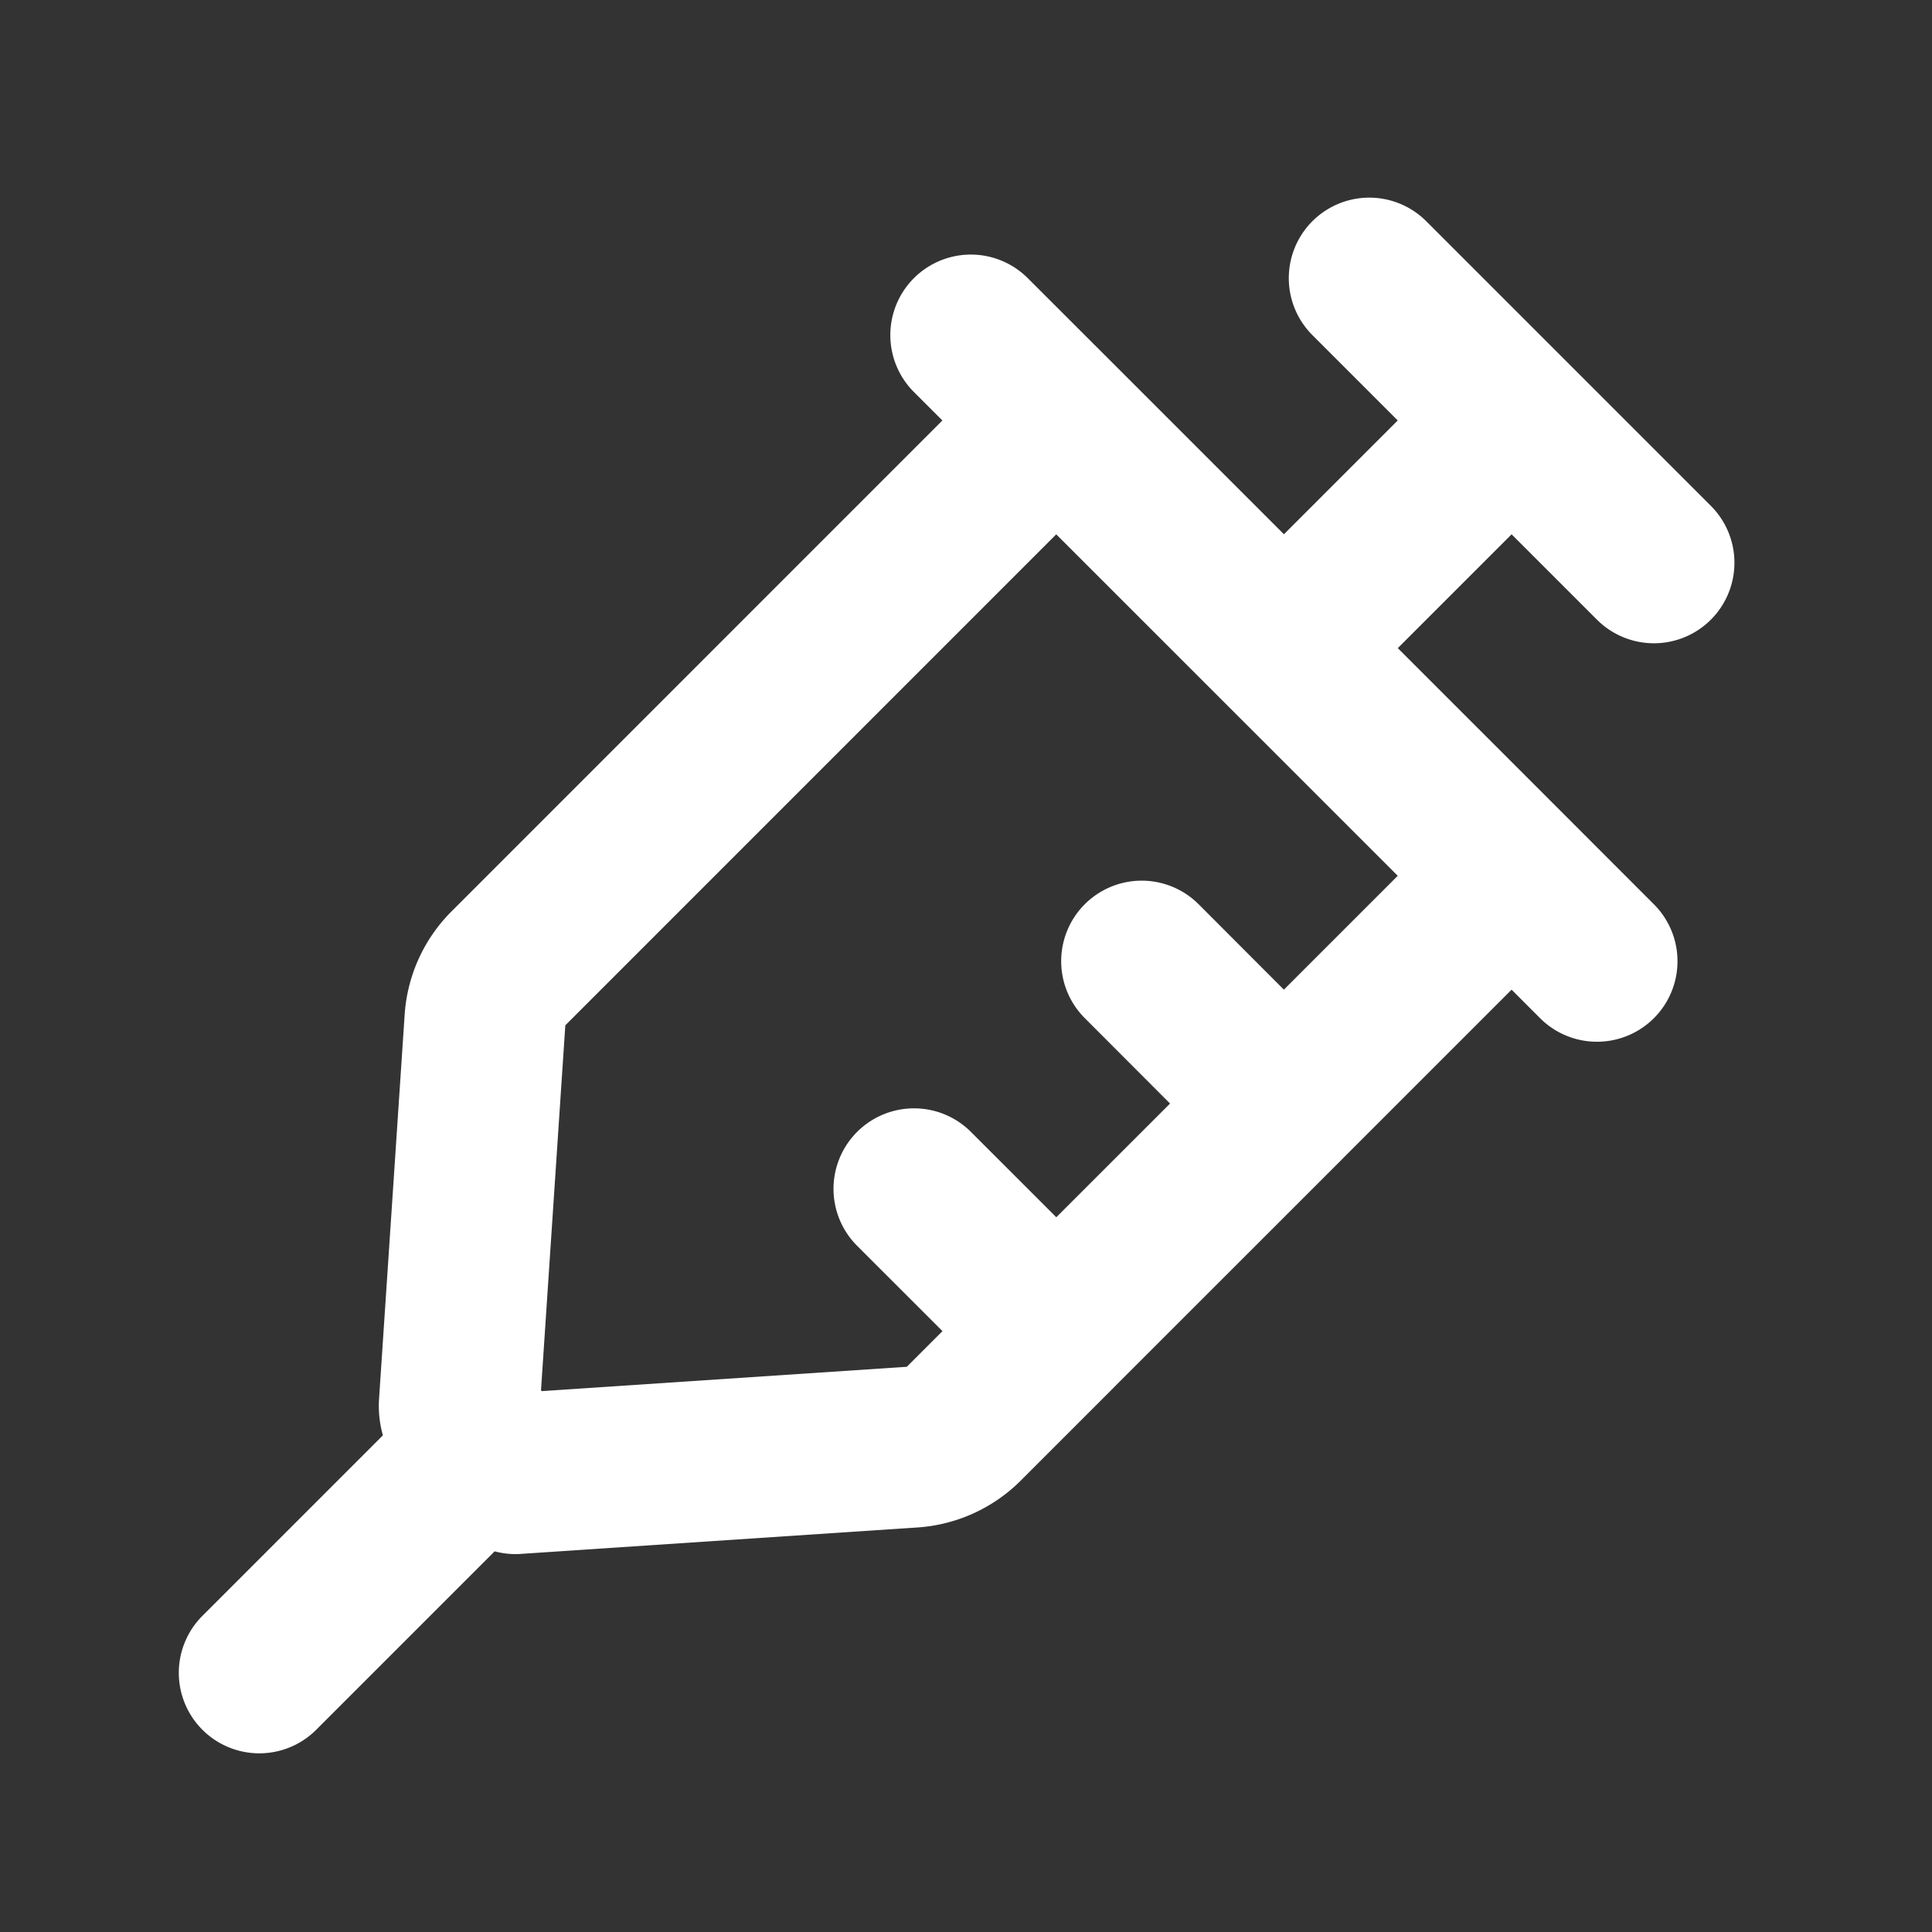 <svg xmlns="http://www.w3.org/2000/svg" width="32" height="32" fill="none"><rect width="100%" height="100%" fill="#333333" stroke="none"/><g clip-path="url(#a)"><path stroke="#fff" stroke-linecap="round" stroke-width="2.667" d="m22.68 4.607 2.357 2.357m2.357 2.357-2.357-2.357m0 0-3.771 3.771m0 0 3.771 3.771m-3.771-3.771-3.771-3.771M16.08 5.55l1.415 1.414m8.956 8.957-1.414-1.415m0 0-7.543-7.542m7.543 7.542-3.771 3.771m-12.728 6.13 6.571-.438c.322-.022.626-.16.854-.388l1.531-1.531m0-15.085-9.073 9.074a1.334 1.334 0 0 0-.388.854l-.424 6.363a.459.459 0 0 0 .133.355v0c.18.18.18.47 0 .649l-3.447 3.447m16.97-9.428L18.91 15.92m2.357 2.357-3.771 3.77m0 0-2.357-2.356" style="stroke:#fff;stroke-opacity:1"/></g><defs><clipPath id="a"><path fill="#fff" d="M0 0h32v32H0z" style="fill:#fff;fill-opacity:1"/></clipPath></defs></svg>